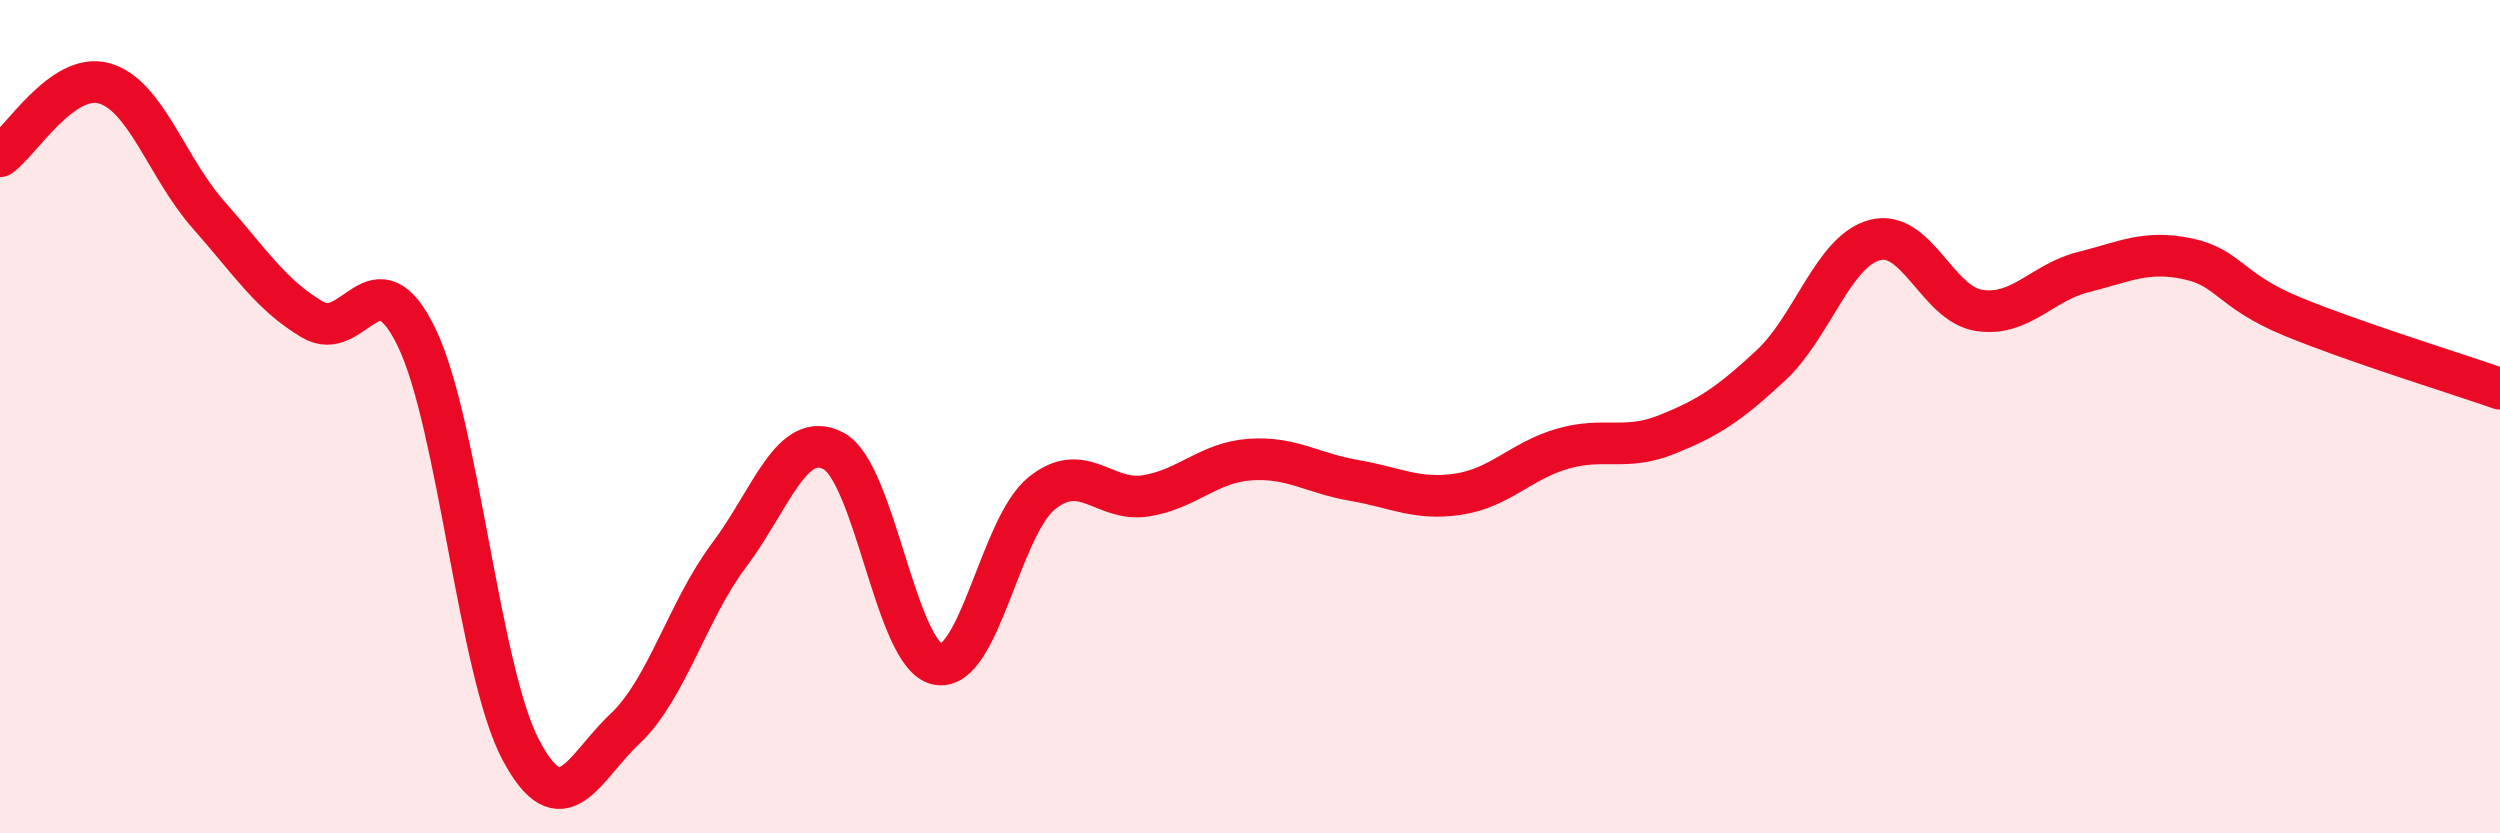 
    <svg width="60" height="20" viewBox="0 0 60 20" xmlns="http://www.w3.org/2000/svg">
      <path
        d="M 0,3.75 C 0.5,3.4 1.5,1.72 2.5,2 C 3.5,2.28 4,4.02 5,5.15 C 6,6.28 6.5,7.08 7.5,7.67 C 8.5,8.26 9,6.03 10,8.1 C 11,10.17 11.5,16.12 12.5,18 C 13.5,19.88 14,18.43 15,17.49 C 16,16.55 16.5,14.65 17.5,13.32 C 18.5,11.99 19,10.3 20,10.82 C 21,11.34 21.5,15.74 22.5,15.94 C 23.5,16.14 24,12.65 25,11.84 C 26,11.03 26.5,12.06 27.5,11.9 C 28.5,11.74 29,11.1 30,11.03 C 31,10.96 31.5,11.36 32.5,11.53 C 33.5,11.7 34,12.01 35,11.86 C 36,11.71 36.5,11.06 37.5,10.77 C 38.5,10.48 39,10.83 40,10.43 C 41,10.03 41.5,9.7 42.5,8.77 C 43.5,7.84 44,6.02 45,5.76 C 46,5.5 46.5,7.3 47.5,7.45 C 48.5,7.6 49,6.78 50,6.53 C 51,6.28 51.5,6 52.5,6.21 C 53.5,6.42 53.5,6.97 55,7.59 C 56.5,8.21 59,8.98 60,9.33L60 20L0 20Z"
        fill="#EB0A25"
        opacity="0.1"
        stroke-linecap="round"
        stroke-linejoin="round"
      />
      <path
        d="M 0,3.75 C 0.5,3.4 1.5,1.72 2.5,2 C 3.5,2.28 4,4.02 5,5.15 C 6,6.28 6.5,7.08 7.5,7.67 C 8.5,8.26 9,6.03 10,8.1 C 11,10.17 11.5,16.12 12.5,18 C 13.5,19.88 14,18.43 15,17.49 C 16,16.55 16.5,14.65 17.5,13.32 C 18.5,11.99 19,10.3 20,10.82 C 21,11.34 21.5,15.74 22.5,15.94 C 23.5,16.14 24,12.65 25,11.84 C 26,11.03 26.5,12.06 27.5,11.9 C 28.5,11.74 29,11.1 30,11.03 C 31,10.96 31.5,11.36 32.5,11.53 C 33.5,11.7 34,12.01 35,11.86 C 36,11.71 36.5,11.06 37.5,10.77 C 38.5,10.48 39,10.83 40,10.43 C 41,10.03 41.5,9.7 42.5,8.77 C 43.5,7.84 44,6.02 45,5.76 C 46,5.5 46.5,7.3 47.5,7.45 C 48.5,7.6 49,6.78 50,6.53 C 51,6.28 51.5,6 52.5,6.21 C 53.5,6.42 53.5,6.97 55,7.59 C 56.5,8.21 59,8.98 60,9.33"
        stroke="#EB0A25"
        stroke-width="1"
        fill="none"
        stroke-linecap="round"
        stroke-linejoin="round"
      />
    </svg>
  